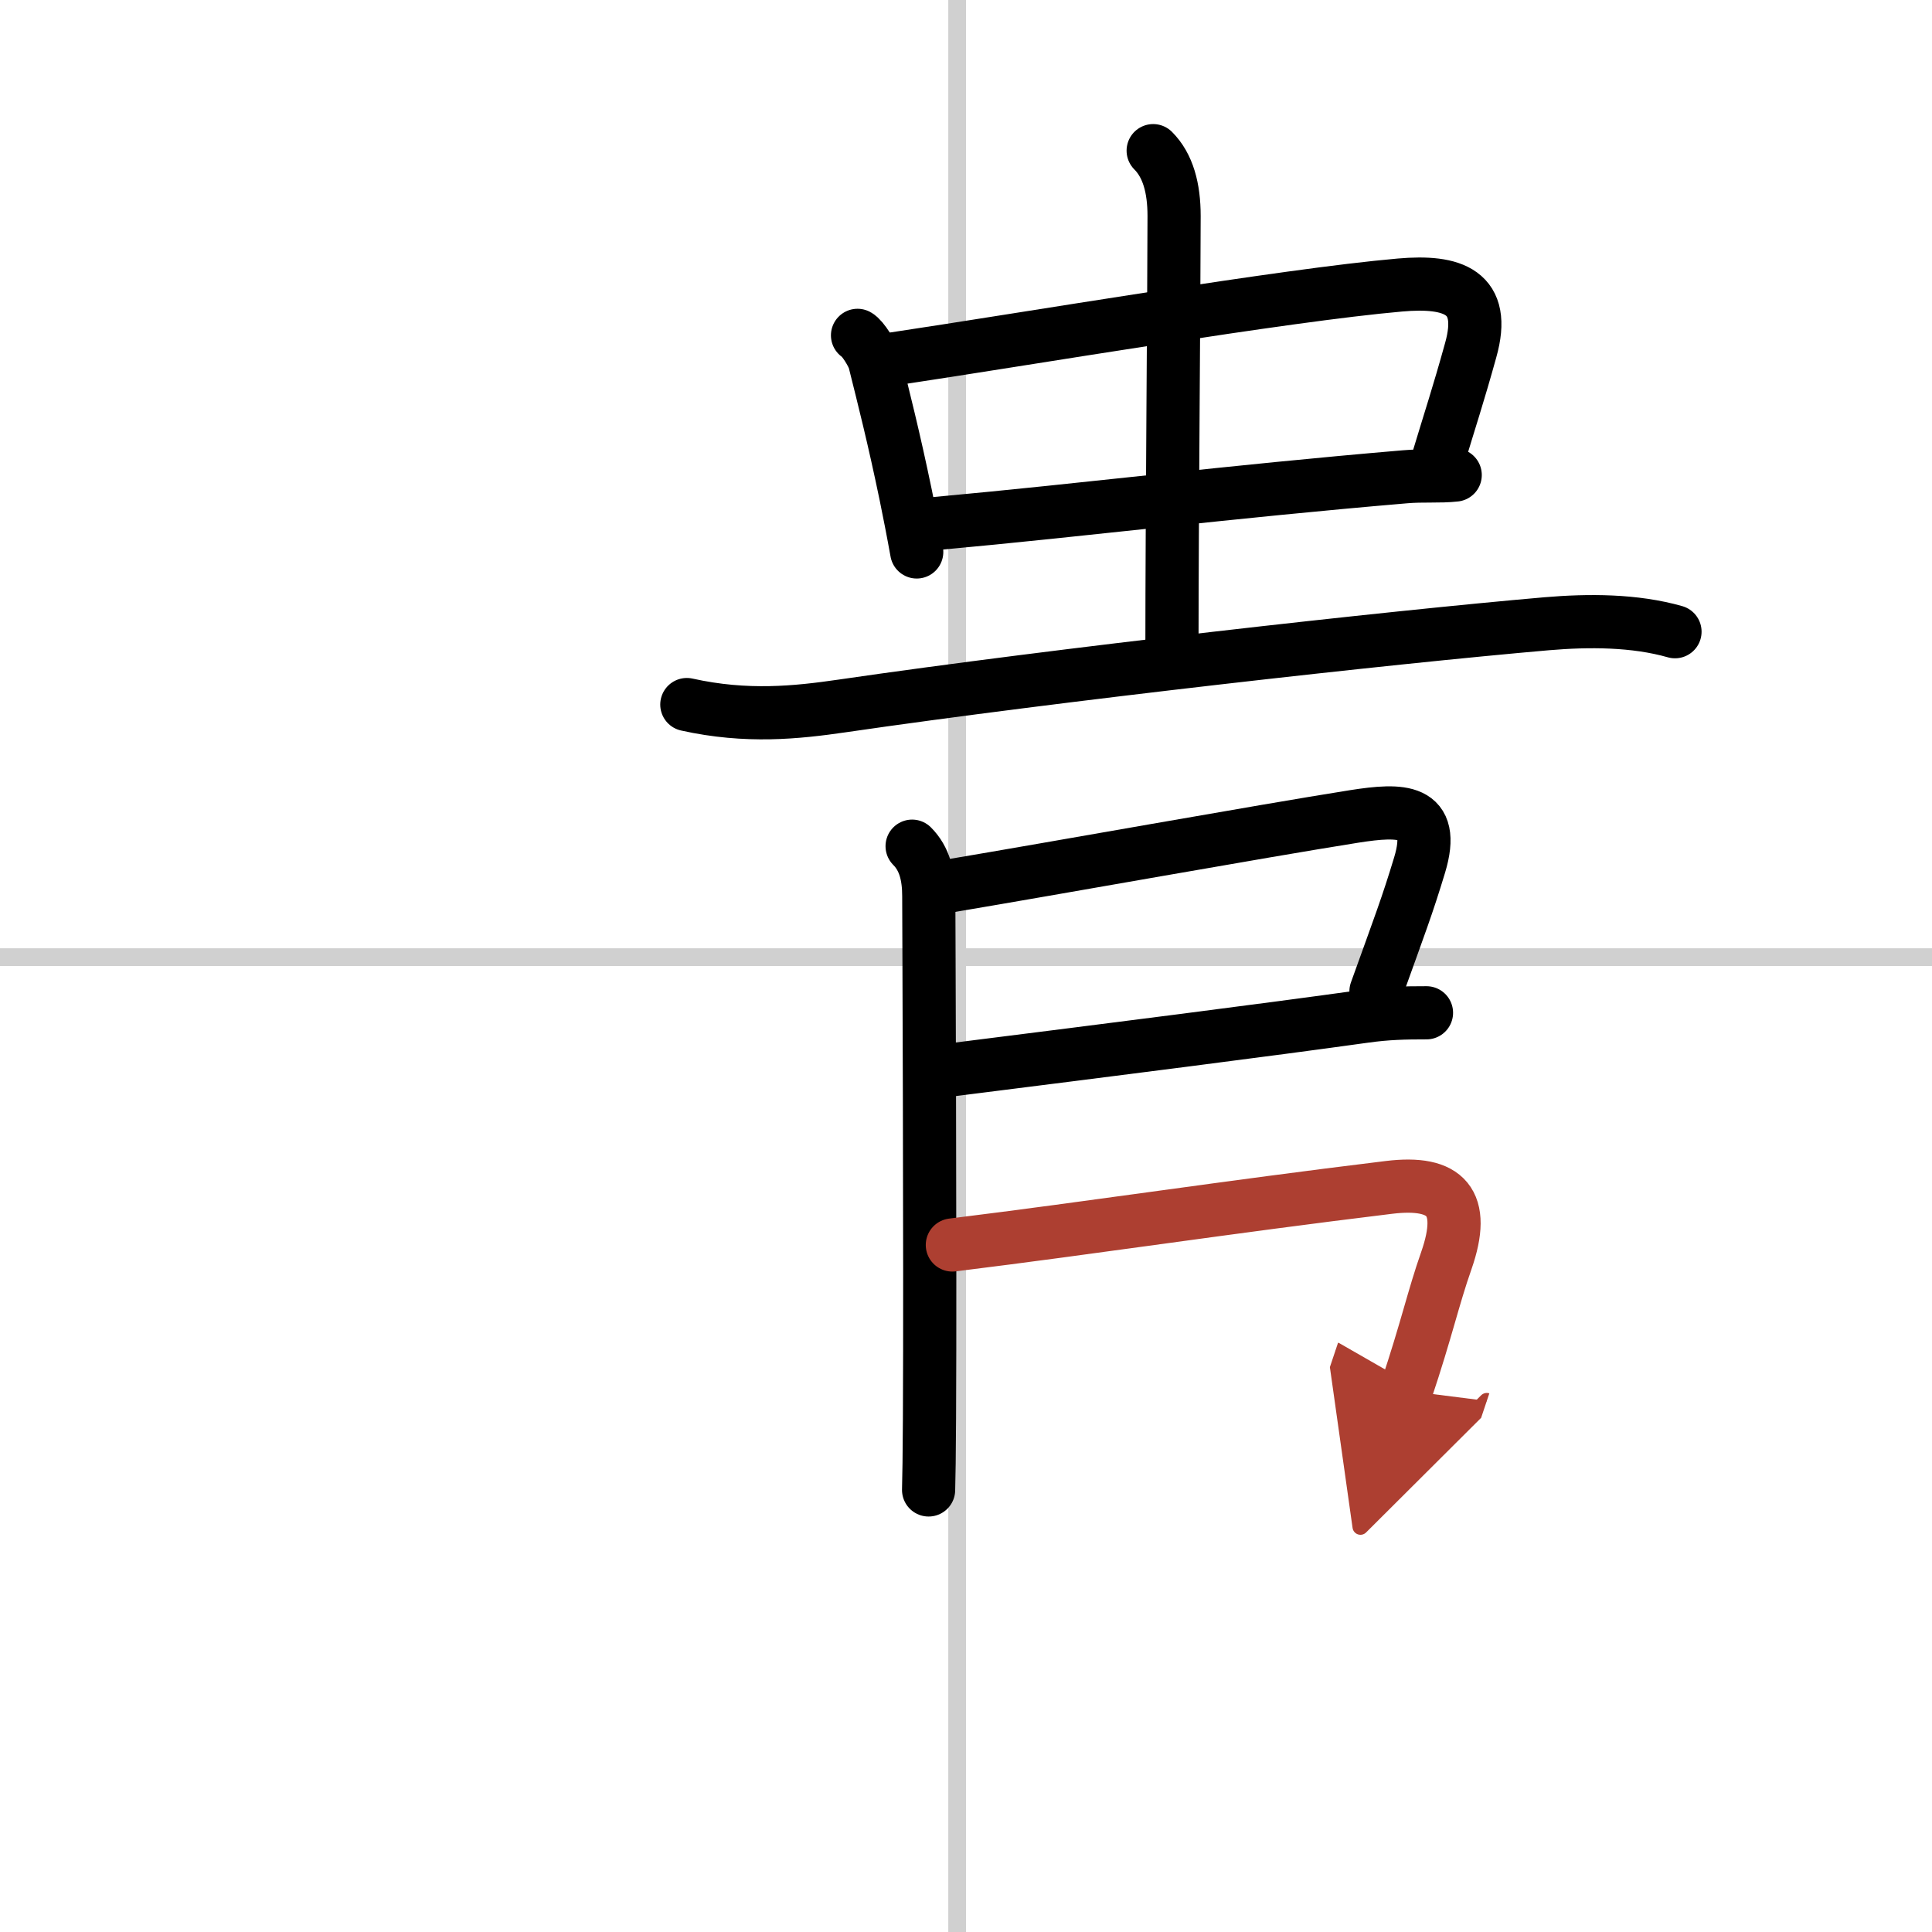 <svg width="400" height="400" viewBox="0 0 109 109" xmlns="http://www.w3.org/2000/svg"><defs><marker id="a" markerWidth="4" orient="auto" refX="1" refY="5" viewBox="0 0 10 10"><polyline points="0 0 10 5 0 10 1 5" fill="#ad3f31" stroke="#ad3f31"/></marker></defs><g fill="none" stroke="#000" stroke-linecap="round" stroke-linejoin="round" stroke-width="3"><rect width="100%" height="100%" fill="#fff" stroke="#fff"/><line x1="54" x2="54" y2="109" stroke="#d0d0d0" stroke-width="1"/><line x2="109" y1="54" y2="54" stroke="#d0d0d0" stroke-width="1"/><path d="m48.38 18.92c0.29 0.15 0.87 1.09 0.96 1.46 0.51 2.04 1.09 4.32 1.76 7.55 0.2 0.98 0.41 2.04 0.62 3.21"/><path d="m50.26 20.27c7.75-1.16 22.2-3.62 28.73-4.19 2.97-0.26 4.92 0.37 3.98 3.69-0.69 2.49-1.17 3.93-1.83 6.12"/><path d="m52.86 29.53c8.51-0.78 16.39-1.78 26.4-2.63 1.01-0.09 1.96 0 2.84-0.1"/><path d="m65.06 8.5c0.84 0.84 1.18 2.12 1.18 3.68 0 3.82-0.12 17.44-0.12 24.19"/><path d="m38.75 39.75c3.38 0.75 6.2 0.45 8.75 0.08 12.21-1.78 30.88-3.87 39.77-4.64 2.36-0.2 4.95-0.2 7.23 0.45"/><path d="m51.46 47.74c0.71 0.71 0.94 1.68 0.94 2.82 0 0.46 0.09 20.41 0.04 29.45-0.01 1.98-0.03 3.44-0.05 4.05"/><path d="m53.52 49.99c6.19-1.04 17.48-3.07 22.89-3.93 2.63-0.41 4.65-0.46 3.68 2.75-0.7 2.31-1.09 3.31-2.46 7.12"/><path d="m53.5 60.38c9.53-1.2 17.96-2.27 23.48-3.04 1.28-0.18 2.27-0.2 3.5-0.2"/><path d="m53.73 70.24c8.17-1.01 15.27-2.11 24.64-3.25 3.23-0.39 4.38 0.83 3.23 4.13-0.73 2.07-1.12 3.91-2.27 7.34" marker-end="url(#a)" stroke="#ad3f31"/></g></svg>
